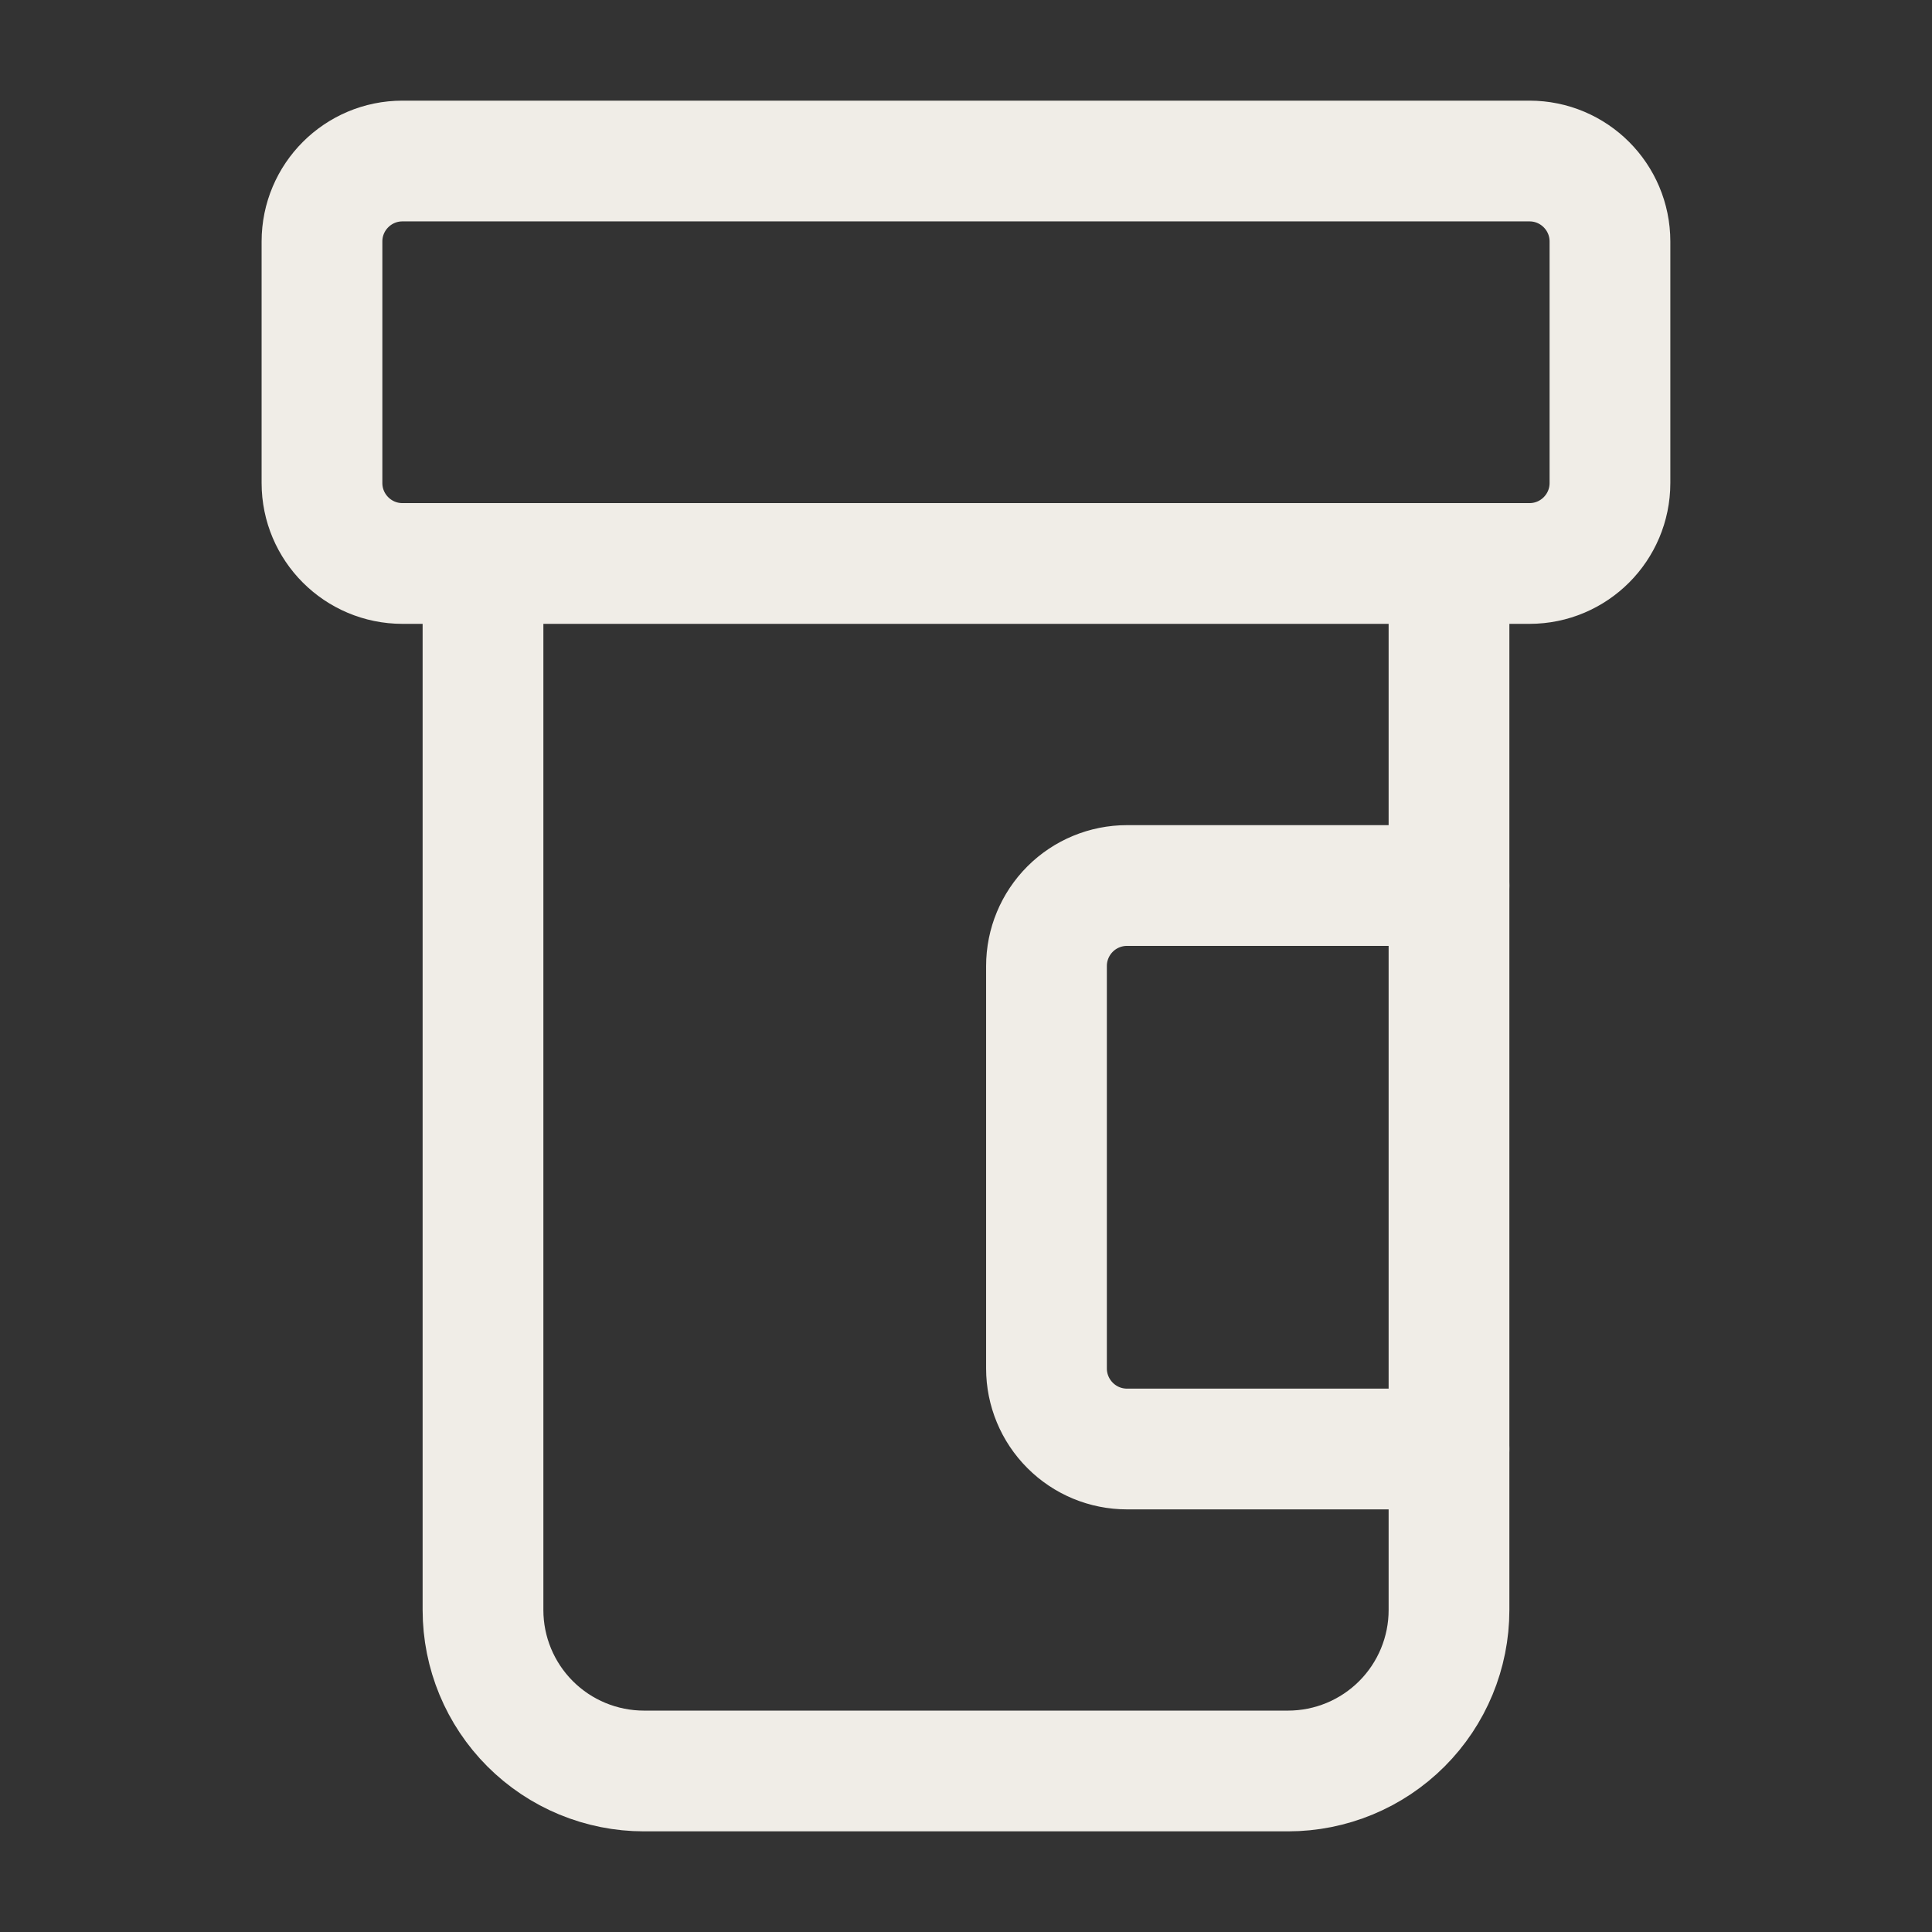 <svg width="32" height="32" viewBox="0 0 32 32" fill="none" xmlns="http://www.w3.org/2000/svg">
<rect x="0" y="0" width="32" height="32" fill="#333333" stroke="none"/>
<path d="M24 14.667H18.666C18.313 14.667 17.974 14.807 17.724 15.057C17.474 15.307 17.333 15.646 17.333 16V22.667C17.333 23.02 17.474 23.359 17.724 23.609C17.974 23.86 18.313 24 18.666 24H24" stroke="#F0EDE7" stroke-width="2" stroke-linecap="round" stroke-linejoin="round"/>
<path d="M8 9.333V26.667C8 27.374 8.281 28.052 8.781 28.552C9.281 29.052 9.959 29.333 10.667 29.333H21.333C22.041 29.333 22.719 29.052 23.219 28.552C23.719 28.052 24 27.374 24 26.667V9.333" stroke="#F0EDE7" stroke-width="2" stroke-linecap="round" stroke-linejoin="round"/>
<path d="M25.333 2.667H6.666C5.93 2.667 5.333 3.264 5.333 4V8C5.333 8.736 5.93 9.333 6.666 9.333H25.333C26.069 9.333 26.666 8.736 26.666 8V4C26.666 3.264 26.069 2.667 25.333 2.667Z" stroke="#F0EDE7" stroke-width="2" stroke-linecap="round" stroke-linejoin="round"/>
</svg>
